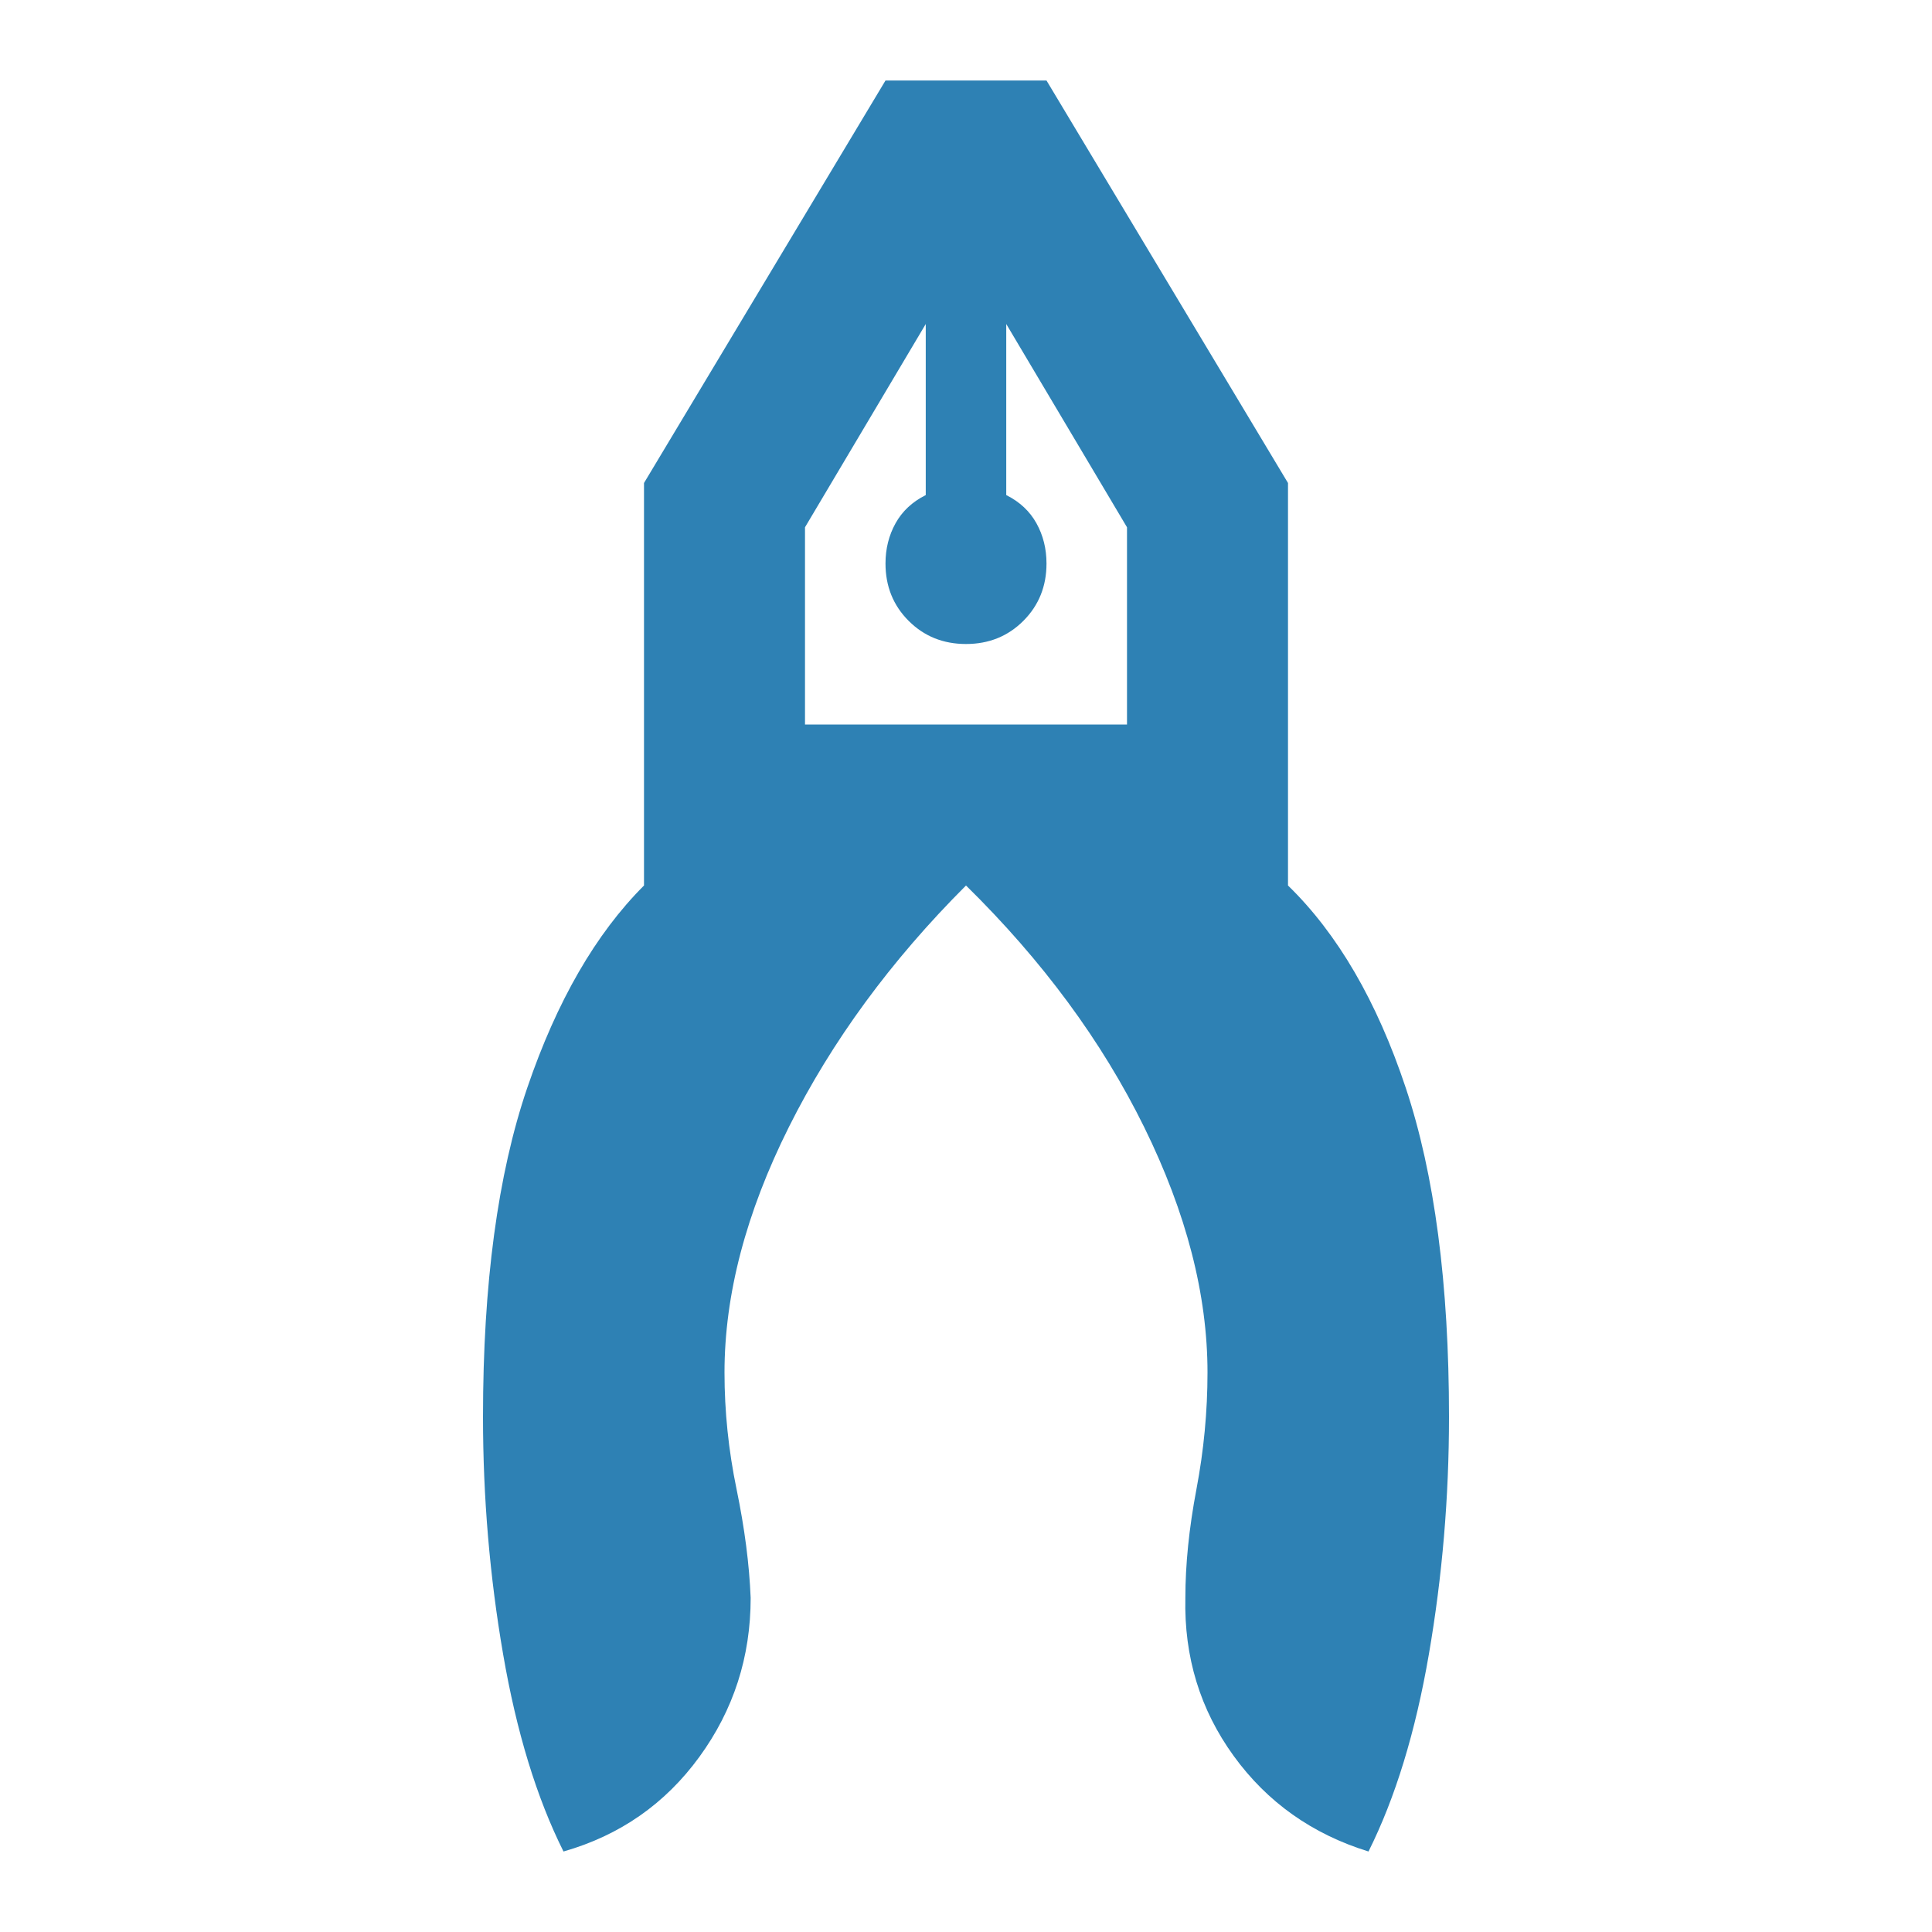 <svg fill="#2E81B4" width="24px" viewBox="0 -960 960 960" height="24px" xmlns="http://www.w3.org/2000/svg"><path d="M280-40q-20-40-30-98t-10-118q0-99 22-163.5T320-520v-200l120-200h80l120 200v200q37 36 58.5 100.5T720-256q0 60-10 118t-30 98q-42-13-67-47.5T589-166q0-25 5.5-54t5.5-58q0-58-31.5-122T480-520q-56 56-88 120t-32 122q0 29 6 58t7 54q0 44-25.5 79T280-40Zm200-600q-17 0-28.5-11.5T440-680q0-11 5-20t15-14v-85l-60 101v98h160v-98l-60-101v85q10 5 15 14t5 20q0 17-11.5 28.5T480-640Zm20-159h-40 40Zm-40 0h40-40Z"></path></svg>